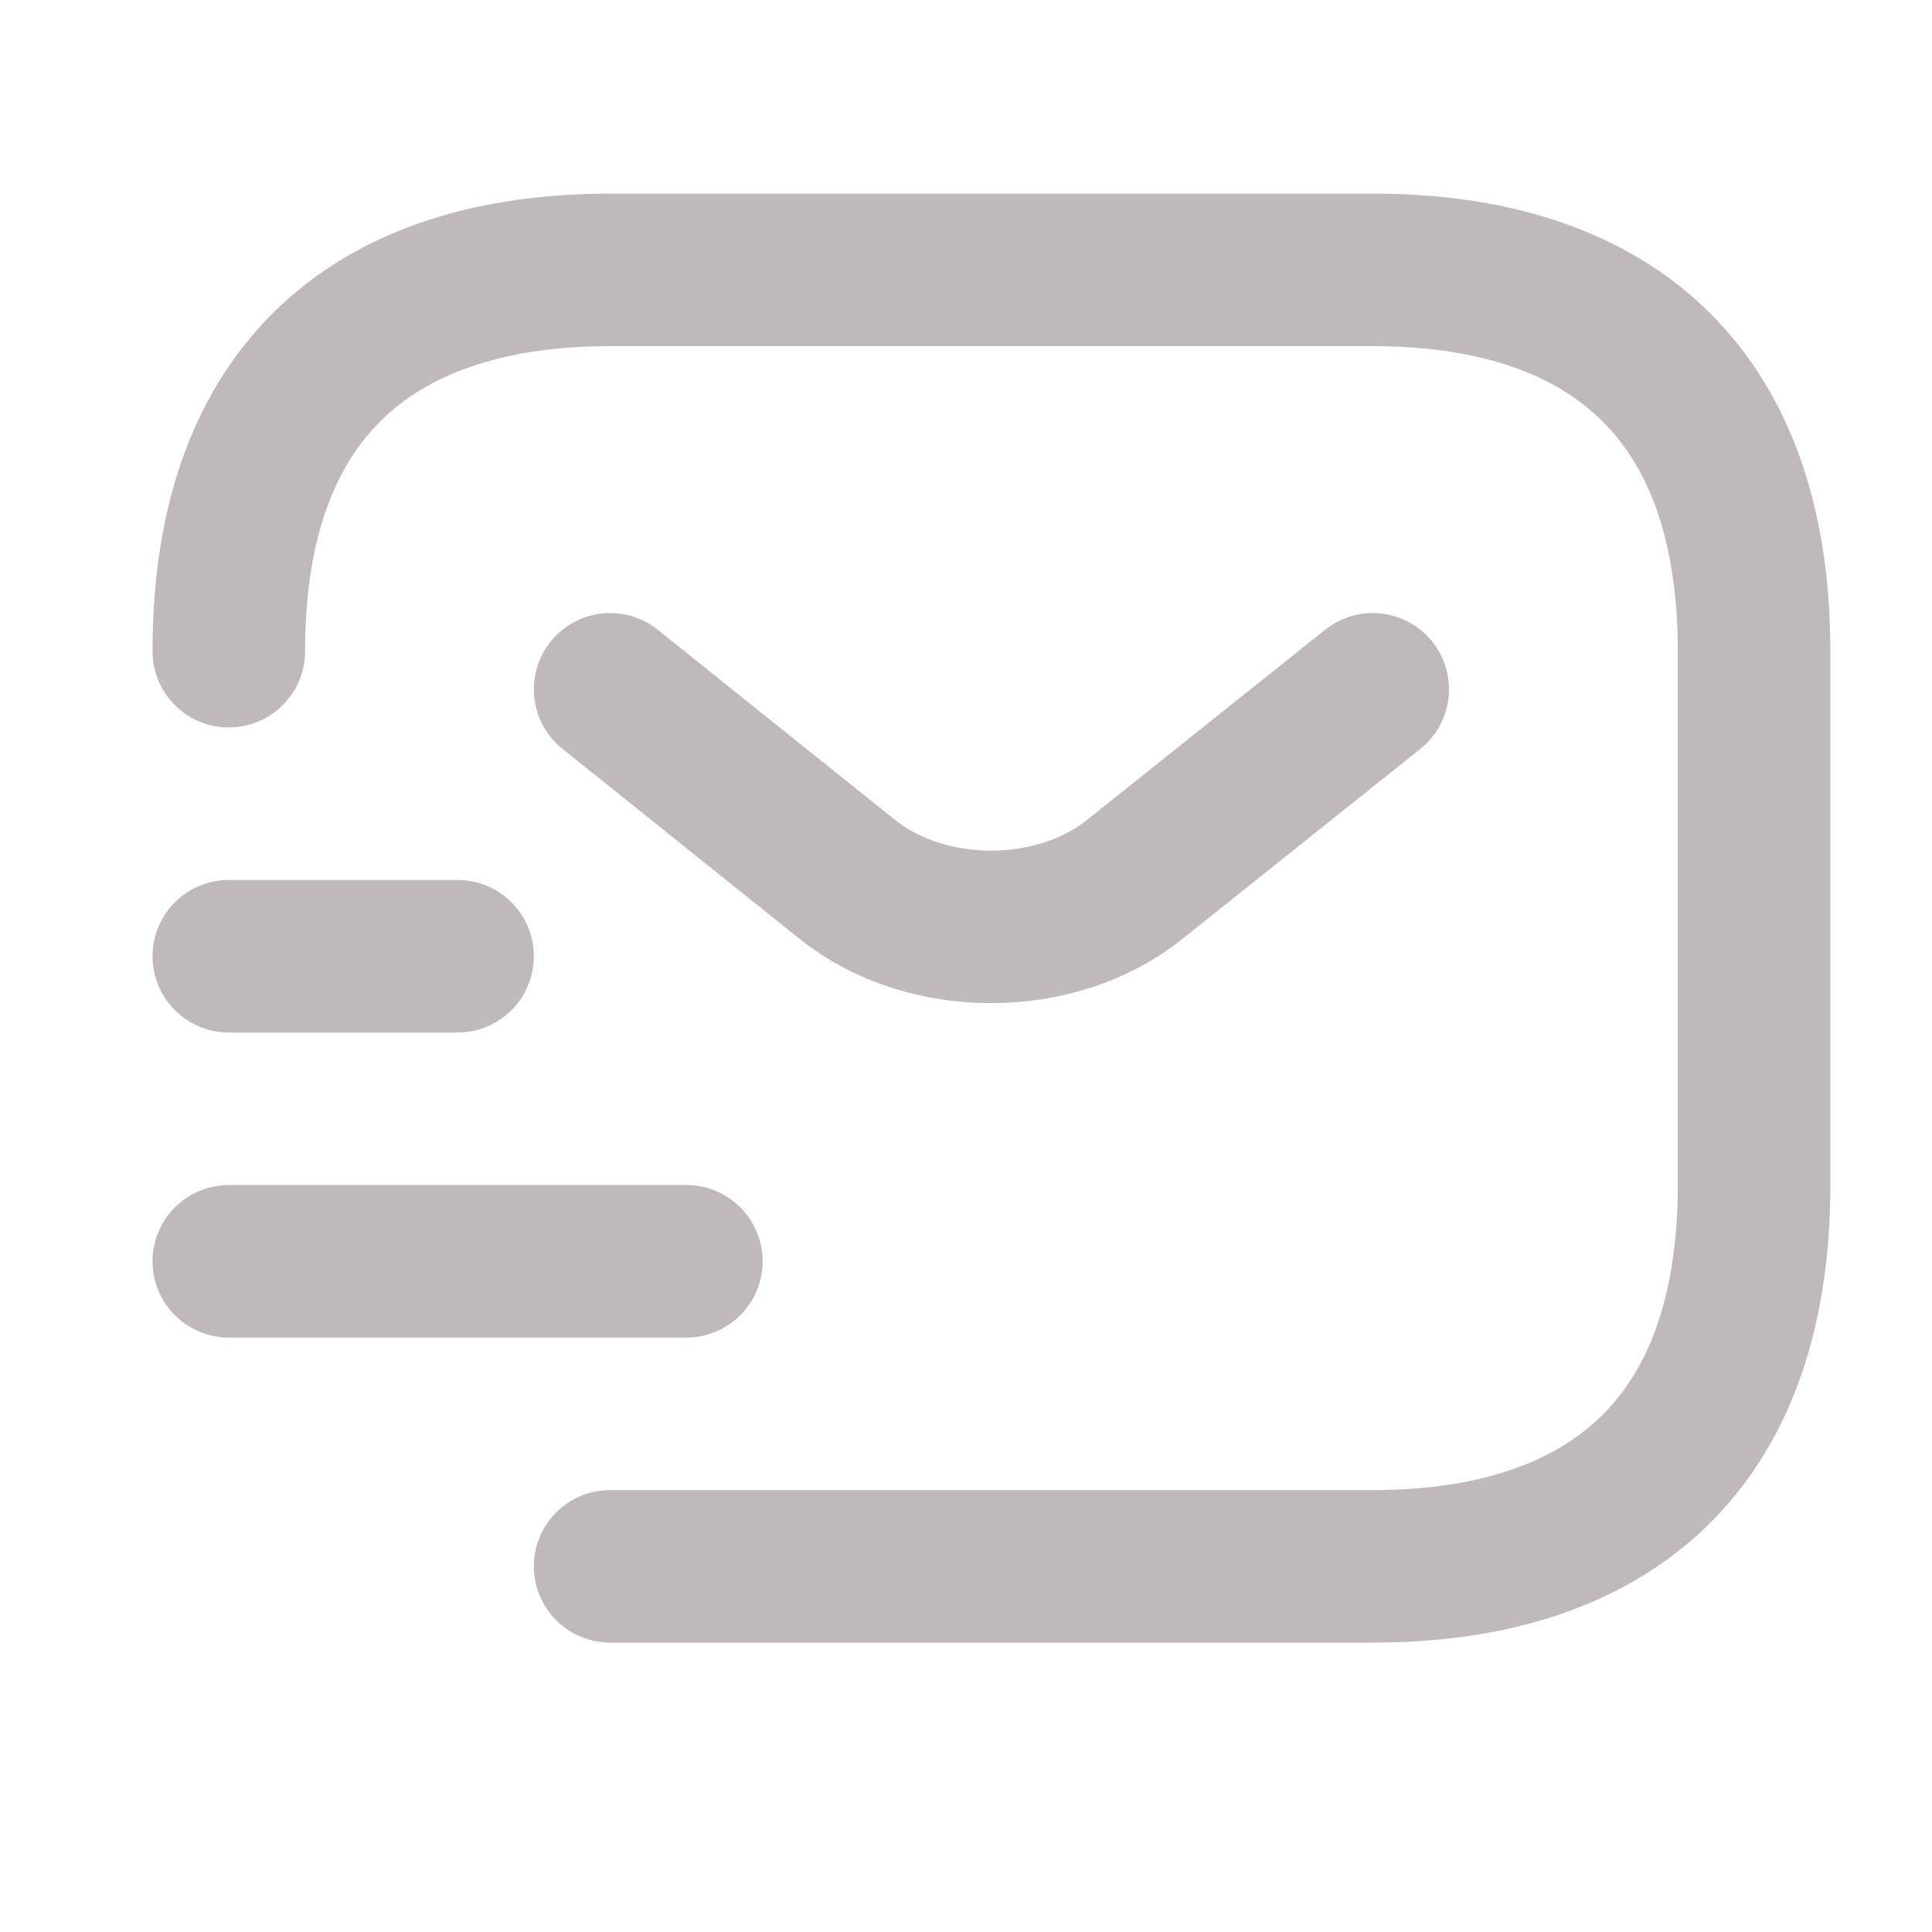 <svg width="19" height="19" viewBox="0 0 19 19" fill="none" xmlns="http://www.w3.org/2000/svg">
<g clip-path="url(#clip0_47_799)">
<g clip-path="url(#clip1_47_799)">
<g opacity="0.5">
<path d="M2.25 6.404C2.25 3.779 3.75 2.654 6 2.654H13.5C15.75 2.654 17.25 3.779 17.25 6.404V11.654C17.25 14.279 15.75 15.404 13.5 15.404H6" stroke="#807474" stroke-width="1.5" stroke-miterlimit="10" stroke-linecap="round" stroke-linejoin="round"/>
<path d="M13.5 6.779L11.152 8.654C10.38 9.269 9.113 9.269 8.34 8.654L6 6.779" stroke="#807474" stroke-width="1.5" stroke-miterlimit="10" stroke-linecap="round" stroke-linejoin="round"/>
<path d="M2.25 12.404H6.75" stroke="#807474" stroke-width="1.5" stroke-miterlimit="10" stroke-linecap="round" stroke-linejoin="round"/>
<path d="M2.25 9.404H4.5" stroke="#807474" stroke-width="1.5" stroke-miterlimit="10" stroke-linecap="round" stroke-linejoin="round"/>
</g>
</g>
</g>
<defs>
<clipPath id="clip0_47_799">
<rect width="18" height="18" fill="white" transform="translate(0.75 0.029)"/>
</clipPath>
<clipPath id="clip1_47_799">
<rect width="18" height="18" fill="white" transform="translate(0.75 0.029)"/>
</clipPath>
</defs>
</svg>
